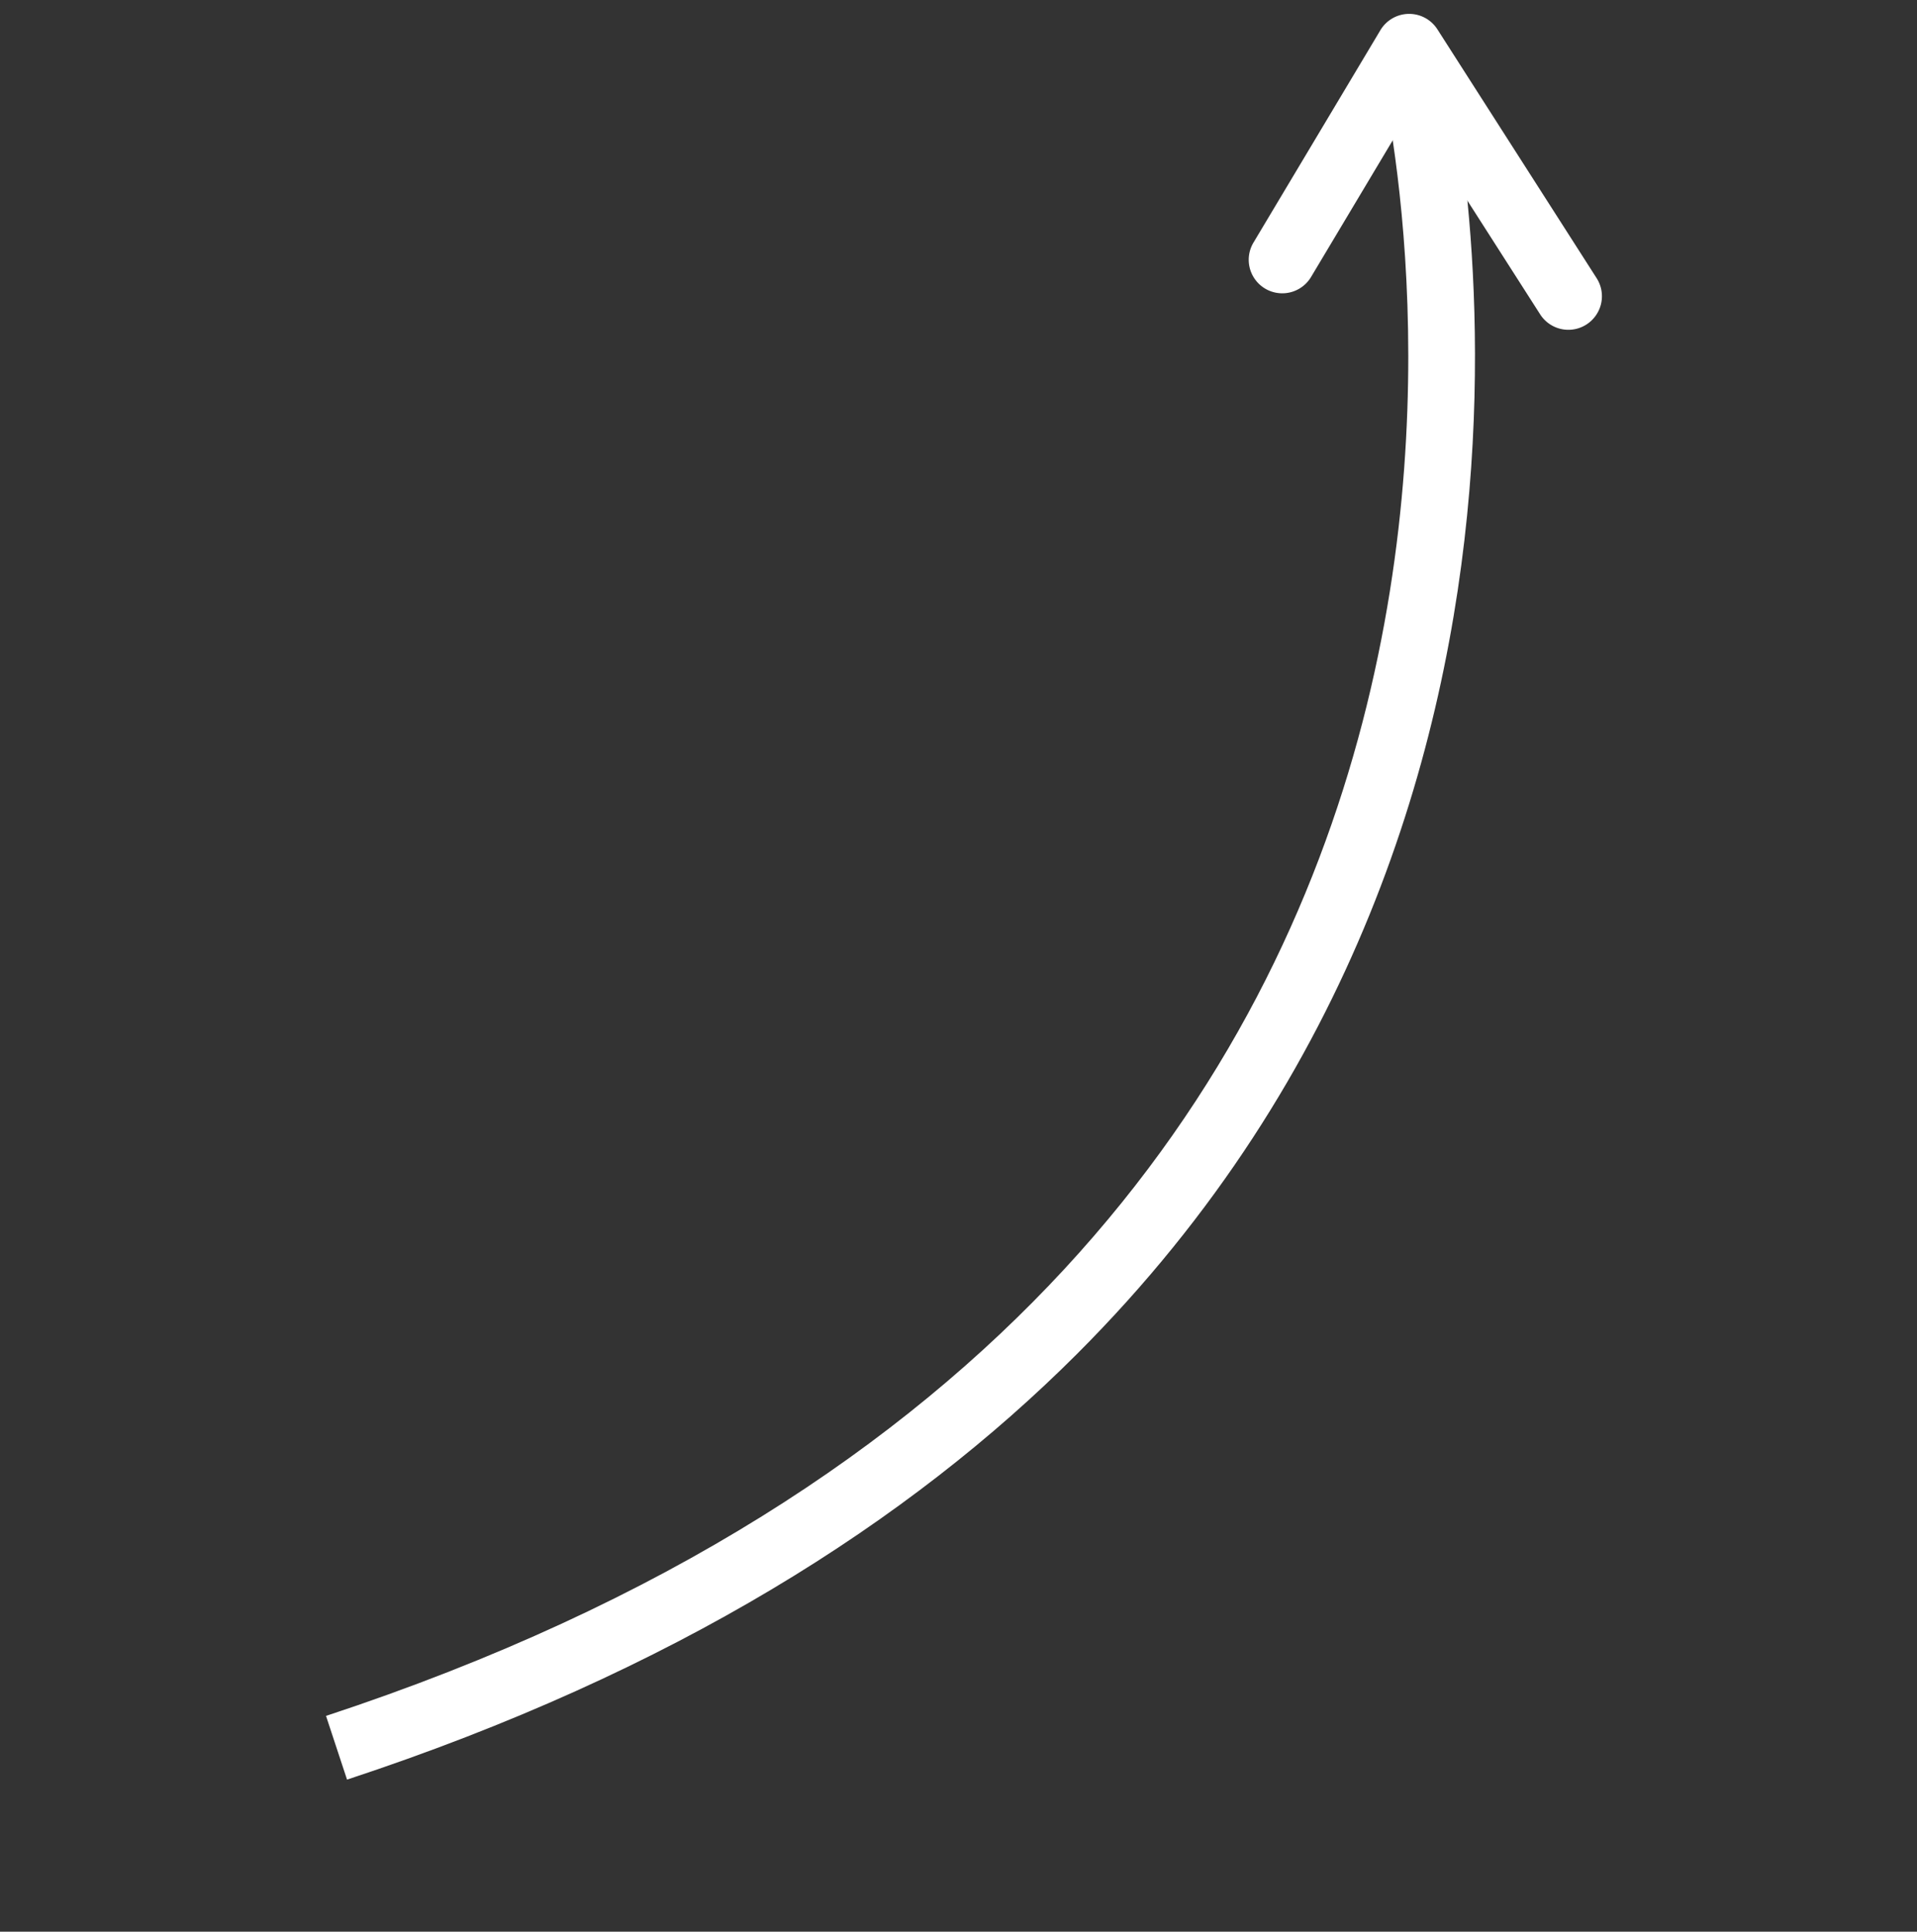 <svg xmlns="http://www.w3.org/2000/svg" width="104.004" height="104.82" viewBox="0 0 104.004 104.82">
  <rect x="0" y="0" width="104.004" height="104.82" fill="#333333" stroke="none"/>
  <g id="Group_1856" data-name="Group 1856" transform="translate(-10774.674 10740.816) rotate(-45)">
    <path id="Path_610" data-name="Path 610" d="M210.644,271.456c-12.851,0-27.617-3.242-44.334-11.671l1.638-3.251C237.293,291.5,271.6,233.745,271.943,233.158l3.153,1.818c-.273.476-21.667,36.48-64.453,36.48Z" transform="translate(14992.469 -154.247)" fill="#fff"/>
    <path id="Path_611" data-name="Path 611" d="M461.867,249.65a1.817,1.817,0,0,1-1.78-2.21l2.808-12.781-10.164,2.561a1.819,1.819,0,1,1-.888-3.529l13.016-3.28a1.819,1.819,0,0,1,2.221,2.155l-3.439,15.656a1.816,1.816,0,0,1-1.774,1.427Z" transform="translate(14800.686 -152.355)" fill="#fff"/>
  </g>
</svg>

